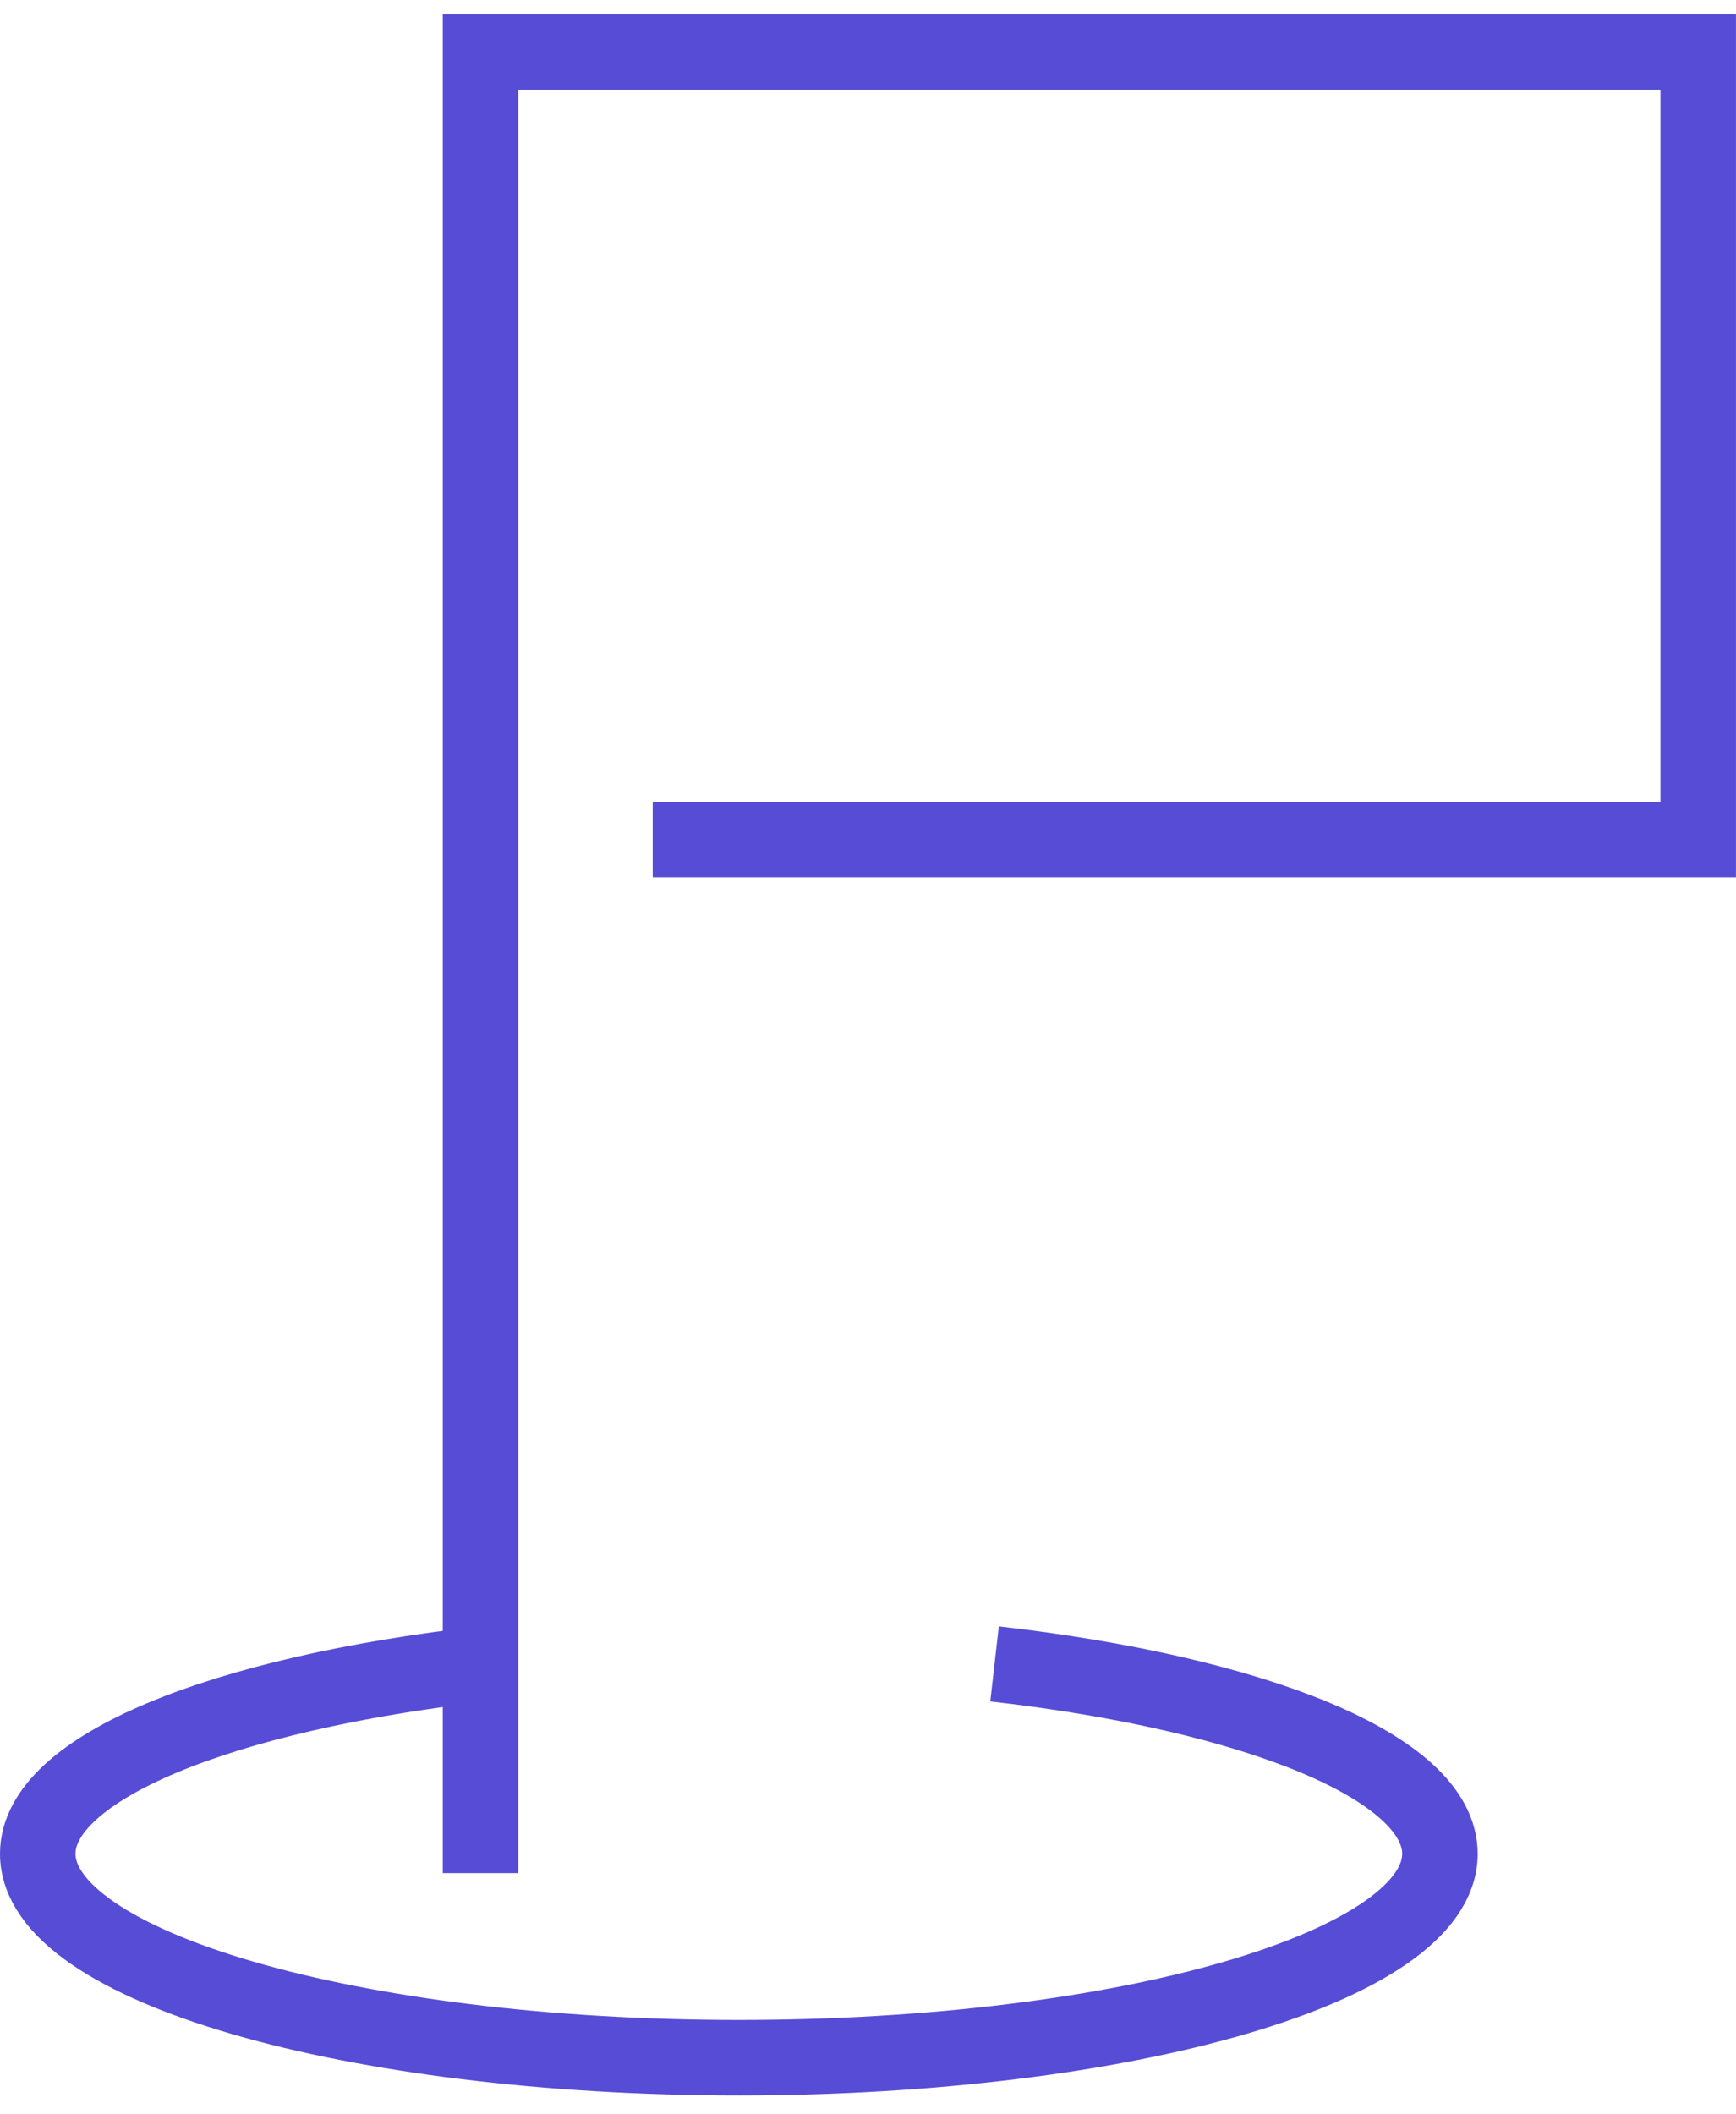 <?xml version="1.0" encoding="UTF-8"?> <svg xmlns="http://www.w3.org/2000/svg" width="46" height="56" viewBox="0 0 46 56" fill="none"><path d="M12.802 44.07C5.893 44.857 1 46.812 1 49.1C1 52.082 9.318 54.5 19.578 54.5C29.838 54.5 38.155 52.082 38.155 49.1C38.155 46.812 33.263 44.857 26.353 44.07" stroke="#564CD5" stroke-width="2"></path><path d="M12.732 49.611V1.374H44.999V22.233H17.295" stroke="#564CD5" stroke-width="2"></path></svg> 